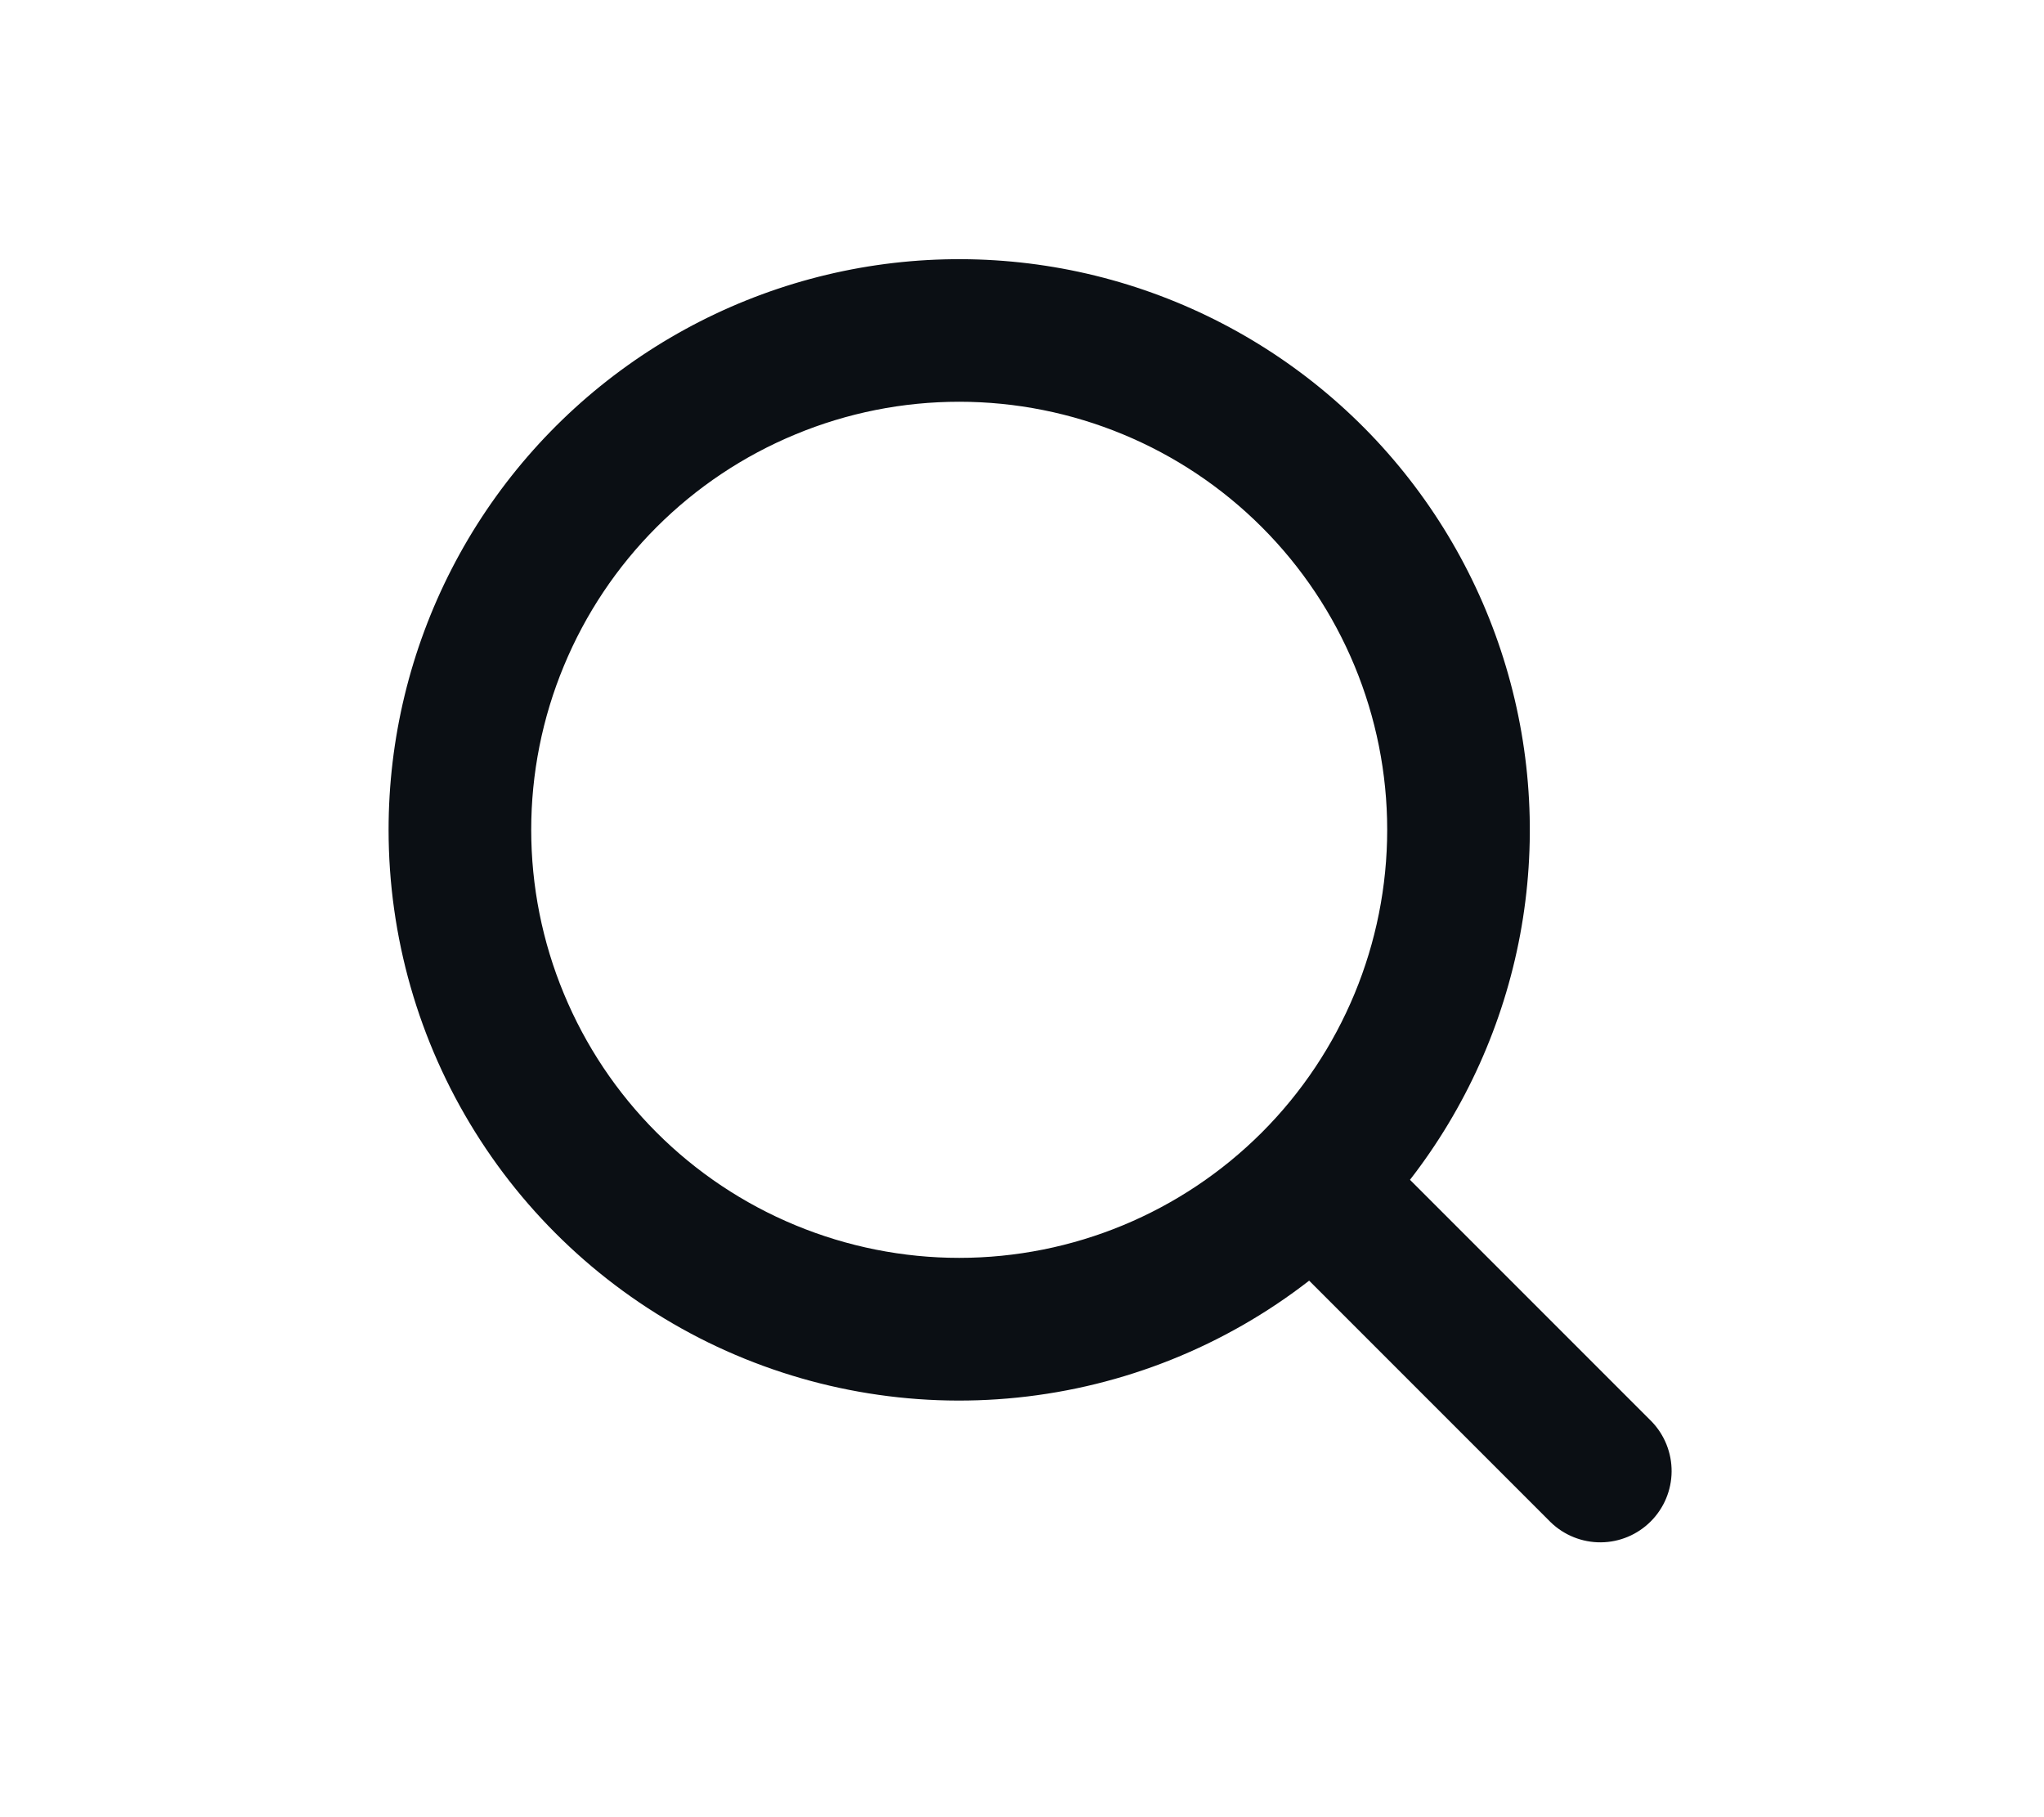 <svg width="27" height="24" viewBox="0 0 27 24" fill="none" xmlns="http://www.w3.org/2000/svg">
<path fill-rule="evenodd" clip-rule="evenodd" d="M12.67 5.306C11.928 5.306 11.193 5.452 10.507 5.737C9.821 6.021 9.198 6.437 8.673 6.962C8.148 7.487 7.732 8.11 7.448 8.796C7.163 9.482 7.017 10.217 7.017 10.959C7.017 11.702 7.163 12.437 7.448 13.123C7.732 13.809 8.148 14.432 8.673 14.957C9.198 15.482 9.821 15.898 10.507 16.182C11.193 16.466 11.928 16.613 12.67 16.613C14.17 16.613 15.608 16.017 16.668 14.957C17.728 13.897 18.324 12.459 18.324 10.959C18.324 9.46 17.728 8.022 16.668 6.962C15.608 5.902 14.17 5.306 12.67 5.306ZM5.133 10.959C5.133 9.76 5.419 8.578 5.968 7.511C6.517 6.444 7.313 5.524 8.289 4.827C9.265 4.13 10.393 3.676 11.581 3.502C12.767 3.329 13.979 3.441 15.113 3.83C16.248 4.219 17.274 4.873 18.105 5.737C18.936 6.602 19.549 7.653 19.892 8.802C20.236 9.952 20.3 11.166 20.08 12.346C19.859 13.525 19.361 14.634 18.625 15.582L21.816 18.773C21.988 18.951 22.083 19.189 22.081 19.436C22.079 19.683 21.98 19.919 21.805 20.094C21.63 20.269 21.394 20.368 21.147 20.37C20.9 20.372 20.662 20.277 20.484 20.105L17.293 16.914C16.179 17.779 14.844 18.314 13.441 18.458C12.038 18.603 10.622 18.35 9.355 17.73C8.089 17.109 7.021 16.146 6.275 14.949C5.528 13.752 5.133 12.37 5.133 10.959Z" fill="#0B0F14"/>
</svg>
